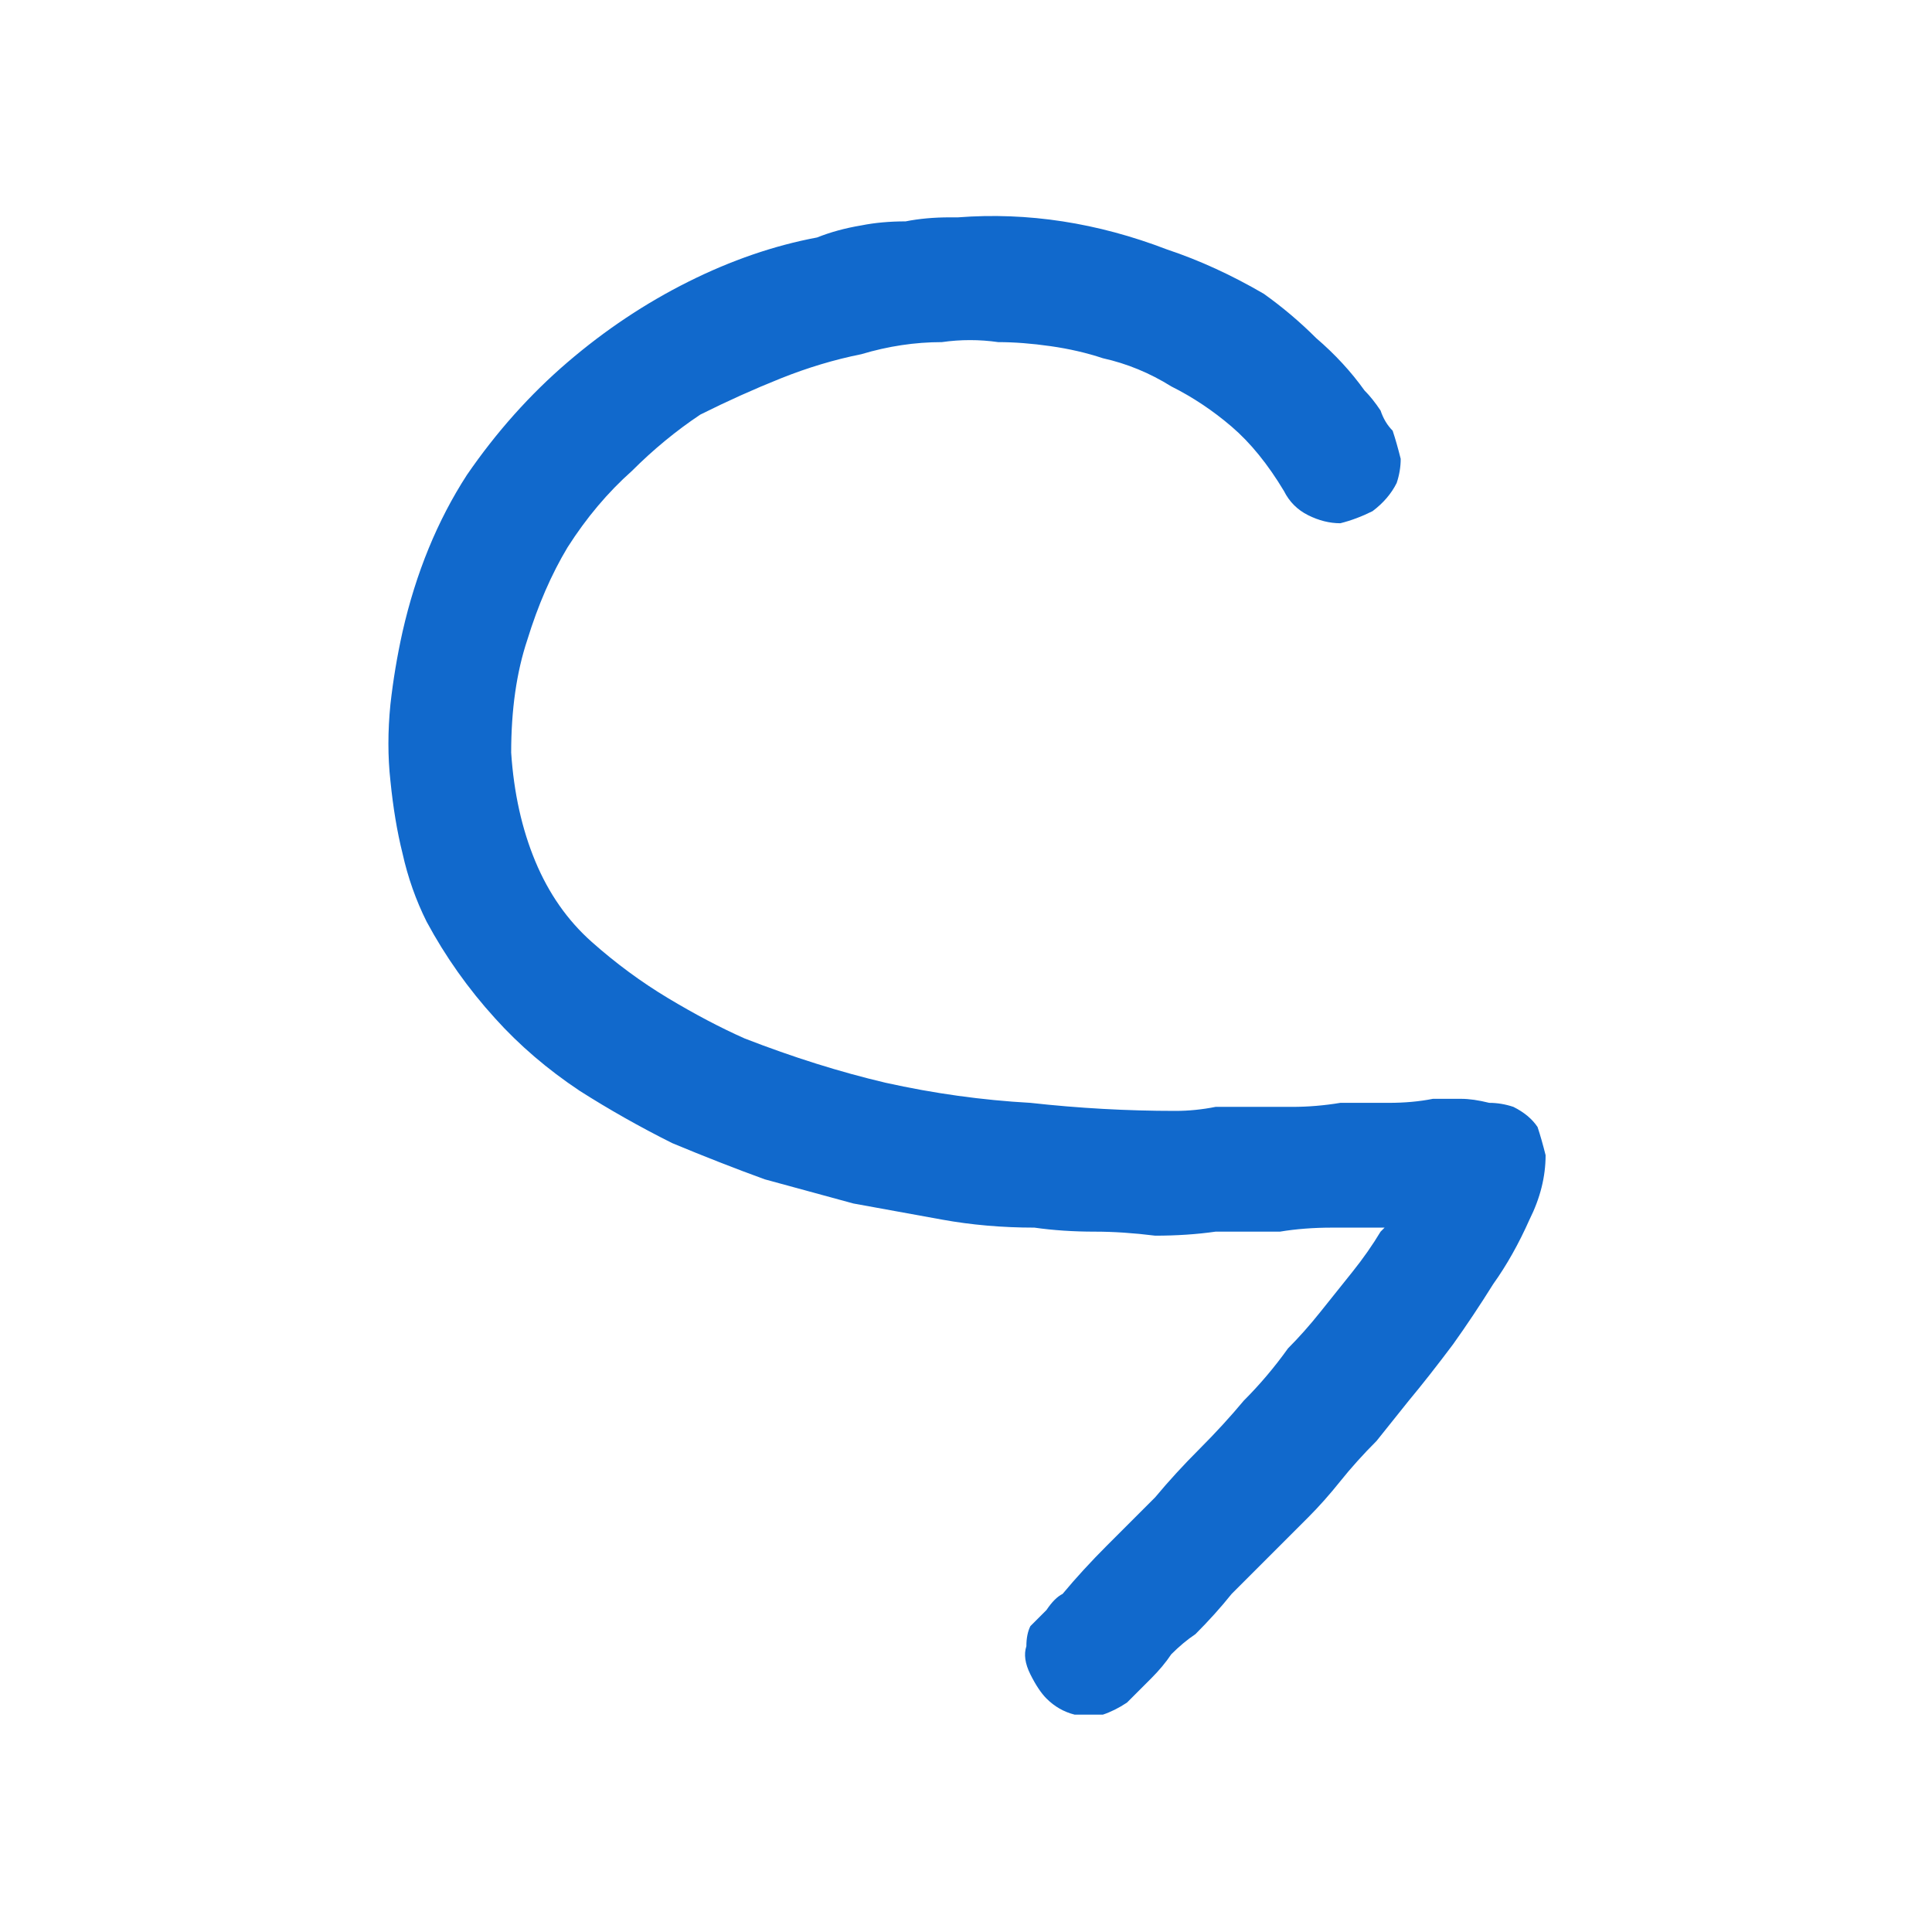 <svg xmlns="http://www.w3.org/2000/svg" height="24" width="24">
  <defs />
  <g>
    <path d="M11.85 2.7 Q11.85 2.7 11.85 2.7 L11.9 2.7 Q12.55 2.65 13.2 2.75 13.85 2.85 14.5 3.1 15.1 3.3 15.7 3.65 16.05 3.9 16.35 4.2 16.7 4.5 16.95 4.85 17.05 4.95 17.15 5.1 17.2 5.25 17.3 5.35 17.35 5.5 17.4 5.7 17.4 5.85 17.35 6 17.25 6.2 17.05 6.35 16.85 6.45 16.65 6.5 16.45 6.5 16.25 6.4 16.05 6.3 15.95 6.1 15.65 5.6 15.3 5.3 14.95 5 14.55 4.8 14.15 4.55 13.7 4.45 13.4 4.35 13.05 4.3 12.7 4.25 12.4 4.25 12.05 4.2 11.7 4.25 11.2 4.25 10.7 4.4 10.2 4.5 9.7 4.7 9.2 4.9 8.7 5.15 8.25 5.45 7.85 5.85 7.4 6.25 7.05 6.8 6.75 7.3 6.55 7.95 6.35 8.55 6.35 9.35 6.4 10.1 6.65 10.7 6.9 11.3 7.35 11.7 7.8 12.1 8.3 12.4 8.8 12.7 9.25 12.9 10.15 13.25 11 13.45 11.9 13.65 12.8 13.7 13.7 13.8 14.6 13.8 14.85 13.8 15.1 13.75 15.3 13.75 15.55 13.75 15.8 13.75 16.05 13.75 16.35 13.75 16.65 13.7 L17.25 13.7 Q17.55 13.7 17.8 13.65 17.95 13.65 18.15 13.65 18.3 13.65 18.5 13.7 18.65 13.7 18.8 13.75 19 13.85 19.1 14 19.15 14.15 19.2 14.35 19.2 14.55 19.15 14.75 19.1 14.95 19 15.15 18.8 15.6 18.55 15.95 18.3 16.35 18.05 16.7 17.75 17.1 17.5 17.4 17.3 17.65 17.1 17.9 16.85 18.15 16.65 18.4 16.45 18.65 16.25 18.85 16 19.1 15.75 19.35 15.55 19.55 15.3 19.8 15.1 20.05 14.85 20.3 14.7 20.4 14.55 20.55 14.45 20.7 14.3 20.85 14.15 21 14 21.15 13.85 21.25 13.7 21.3 13.5 21.3 13.35 21.3 13.15 21.25 13 21.1 12.9 21 12.8 20.8 12.7 20.6 12.75 20.45 12.75 20.3 12.8 20.2 12.9 20.1 13 20 13.1 19.85 13.2 19.8 13.45 19.5 13.75 19.2 14.05 18.9 14.35 18.6 14.6 18.3 14.9 18 15.2 17.7 15.45 17.4 15.75 17.1 16 16.75 16.2 16.55 16.4 16.3 16.6 16.05 16.8 15.8 17 15.55 17.15 15.3 17.15 15.3 17.2 15.25 17.2 15.25 17.2 15.25 17.2 15.25 17.2 15.25 L17.15 15.25 Q16.85 15.25 16.55 15.25 16.2 15.25 15.9 15.3 15.7 15.3 15.5 15.3 15.3 15.3 15.1 15.3 14.75 15.35 14.35 15.35 13.95 15.3 13.6 15.3 13.2 15.3 12.85 15.25 12.25 15.25 11.7 15.15 11.15 15.05 10.6 14.95 10.05 14.8 9.5 14.65 8.95 14.45 8.35 14.2 7.75 13.9 7.2 13.55 6.6 13.15 6.15 12.65 5.65 12.1 5.3 11.45 5.1 11.05 5 10.6 4.9 10.2 4.85 9.7 4.8 9.25 4.85 8.75 4.9 8.3 5 7.85 5.25 6.75 5.8 5.9 6.35 5.1 7.05 4.5 7.75 3.9 8.55 3.5 9.35 3.1 10.15 2.95 10.4 2.85 10.7 2.8 10.95 2.75 11.25 2.75 11.5 2.7 11.8 2.7 L11.85 2.7" fill="#1169CC" stroke="none" />
  </g>
</svg>